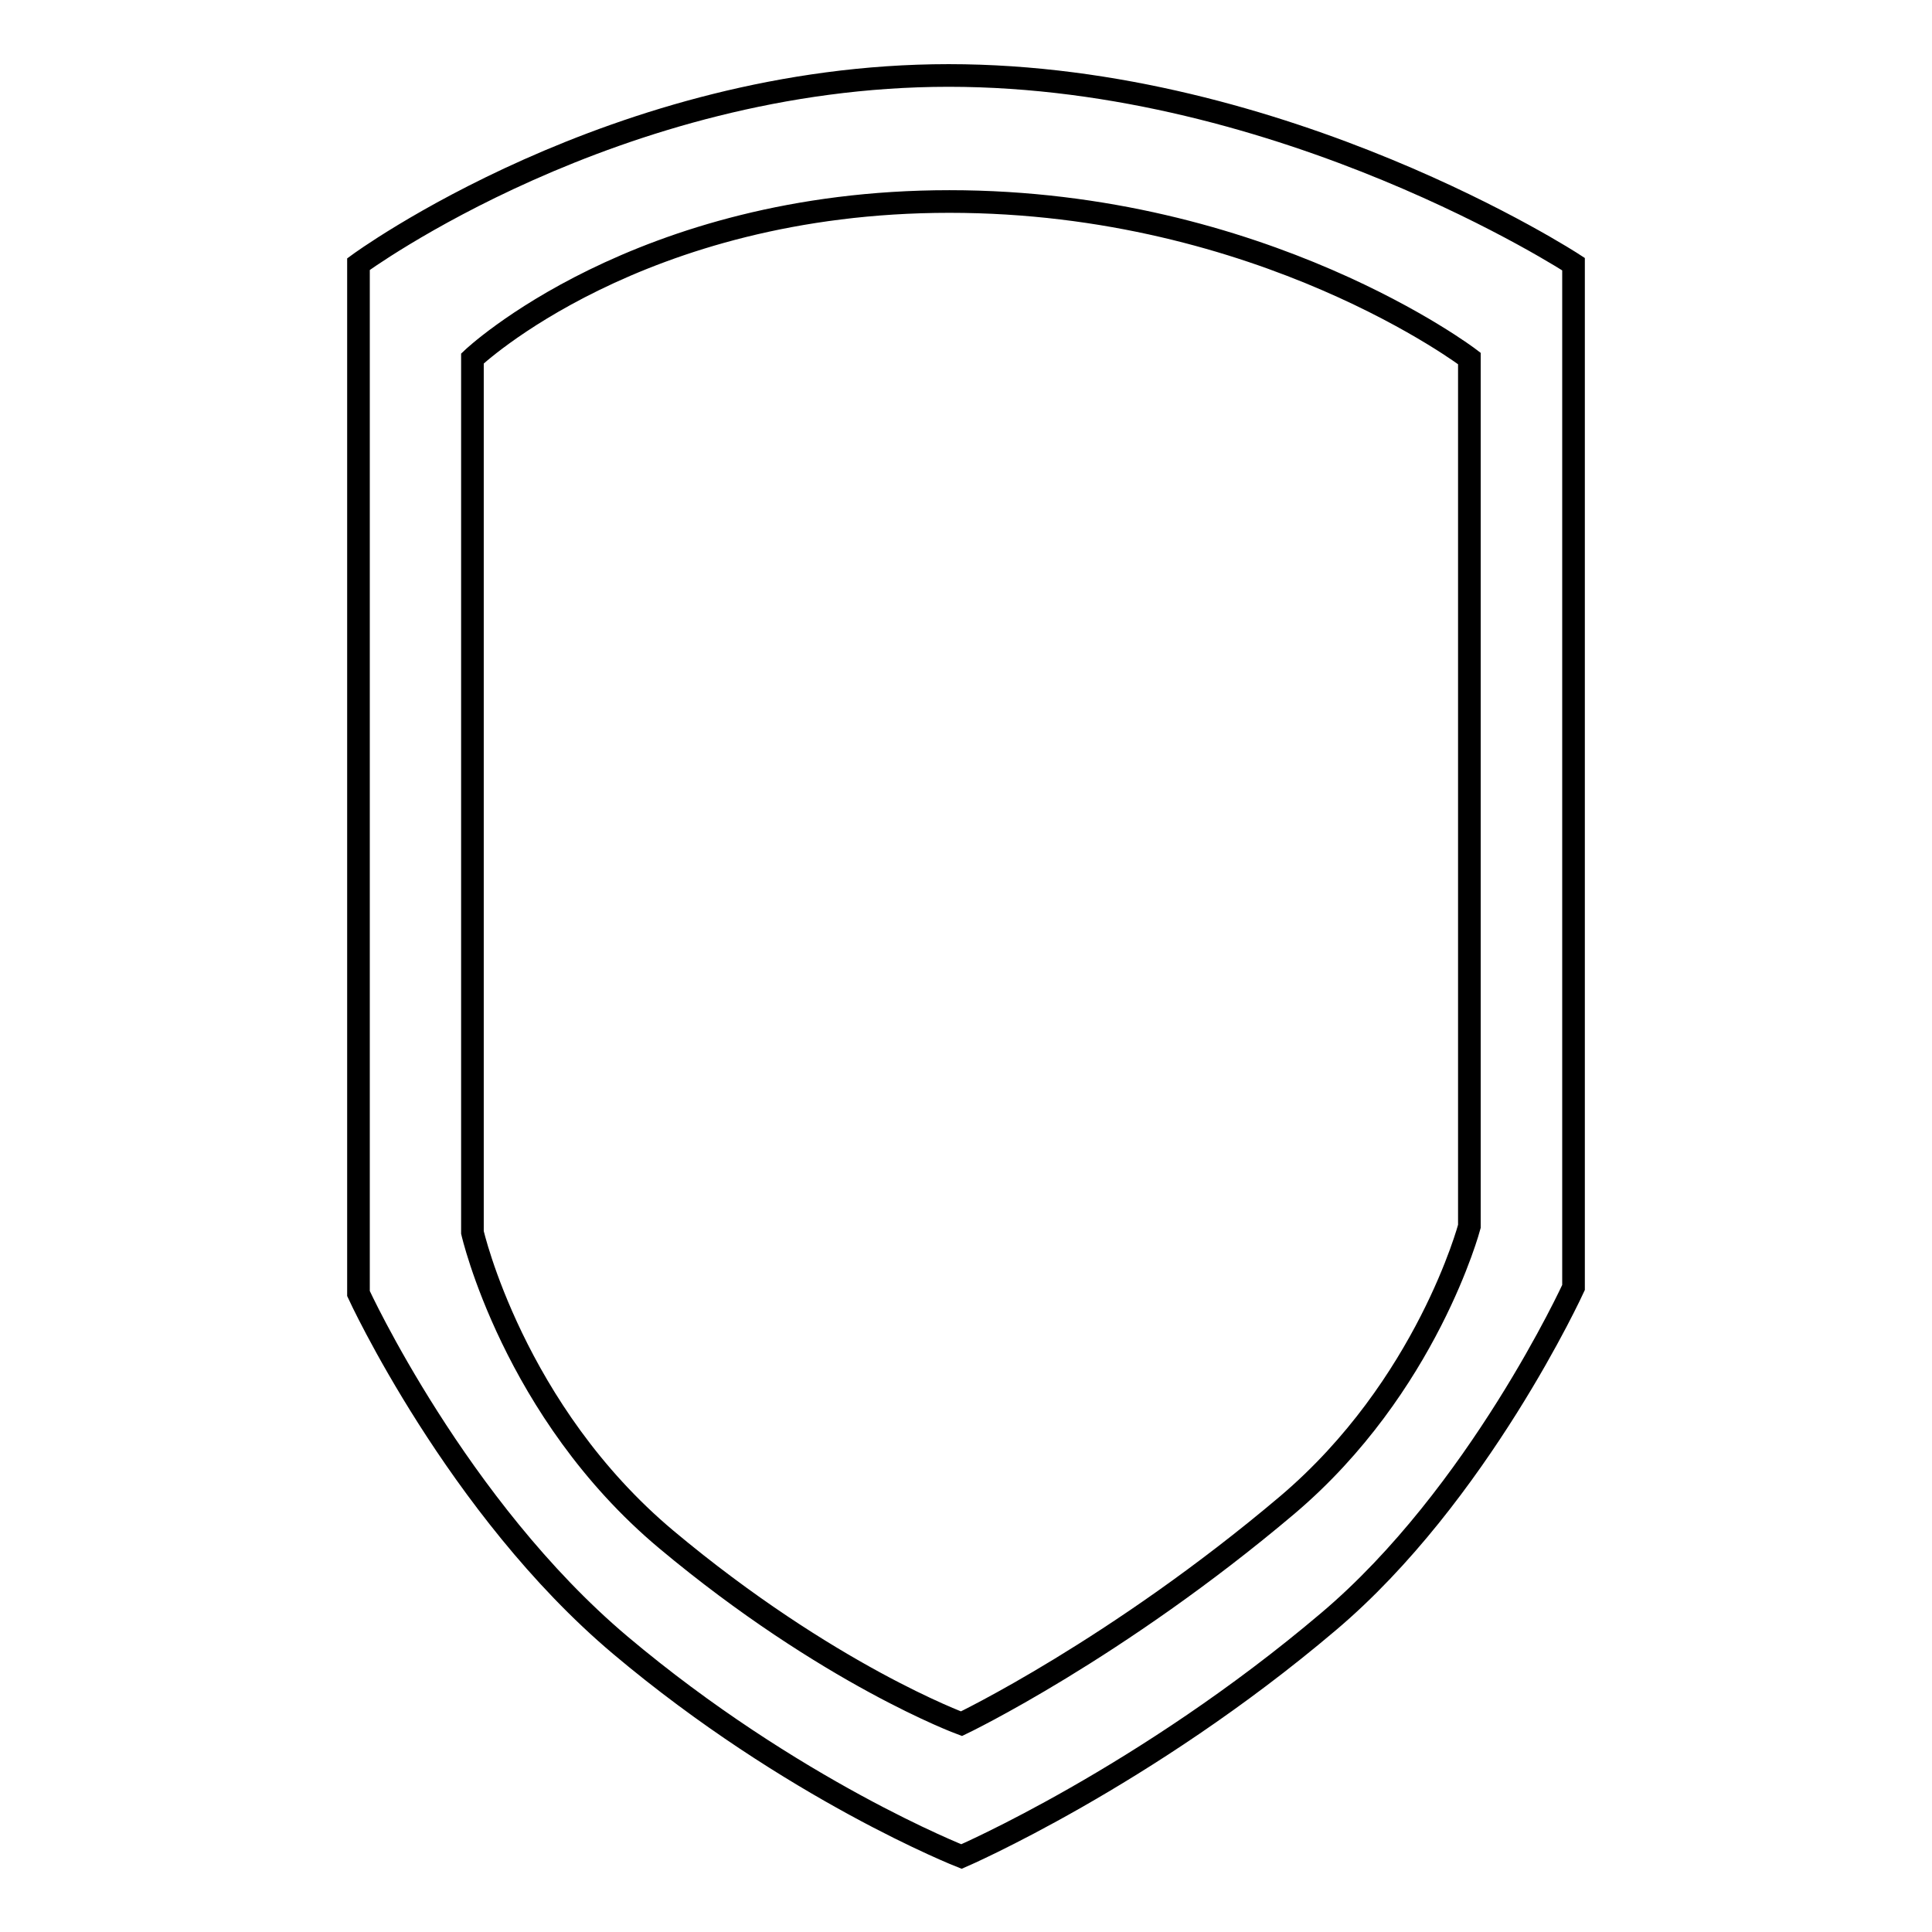 <?xml version="1.0" encoding="utf-8"?>
<!-- Svg Vector Icons : http://www.onlinewebfonts.com/icon -->
<!DOCTYPE svg PUBLIC "-//W3C//DTD SVG 1.1//EN" "http://www.w3.org/Graphics/SVG/1.1/DTD/svg11.dtd">
<svg version="1.1" xmlns="http://www.w3.org/2000/svg" xmlns:xlink="http://www.w3.org/1999/xlink" x="0px" y="0px" viewBox="0 0 256 256" enable-background="new 0 0 256 256" xml:space="preserve">
<g><g><path stroke-width="3" fill-opacity="0" stroke="#000000"  d="M47.5,35c0,0,34-25,78.2-25c44.5,0,82.8,25,82.8,25v135.6c0,0-12.6,27.5-32.5,44.3c-24.3,20.6-48.6,31.1-48.6,31.1s-22.4-8.8-45.2-28c-21.7-18.3-34.7-46.6-34.7-46.6V35z M62.6,47.5c0,0,21.9-20.8,63.2-20.8c41.6,0,68.9,20.8,68.9,20.8v115c0,0-5.6,21.2-24.1,36.9c-22.7,19.2-43.2,29-43.2,29s-17.7-6.5-39.1-24.4C68,187,62.6,163.3,62.6,163.3V47.5z"/></g></g>
</svg>